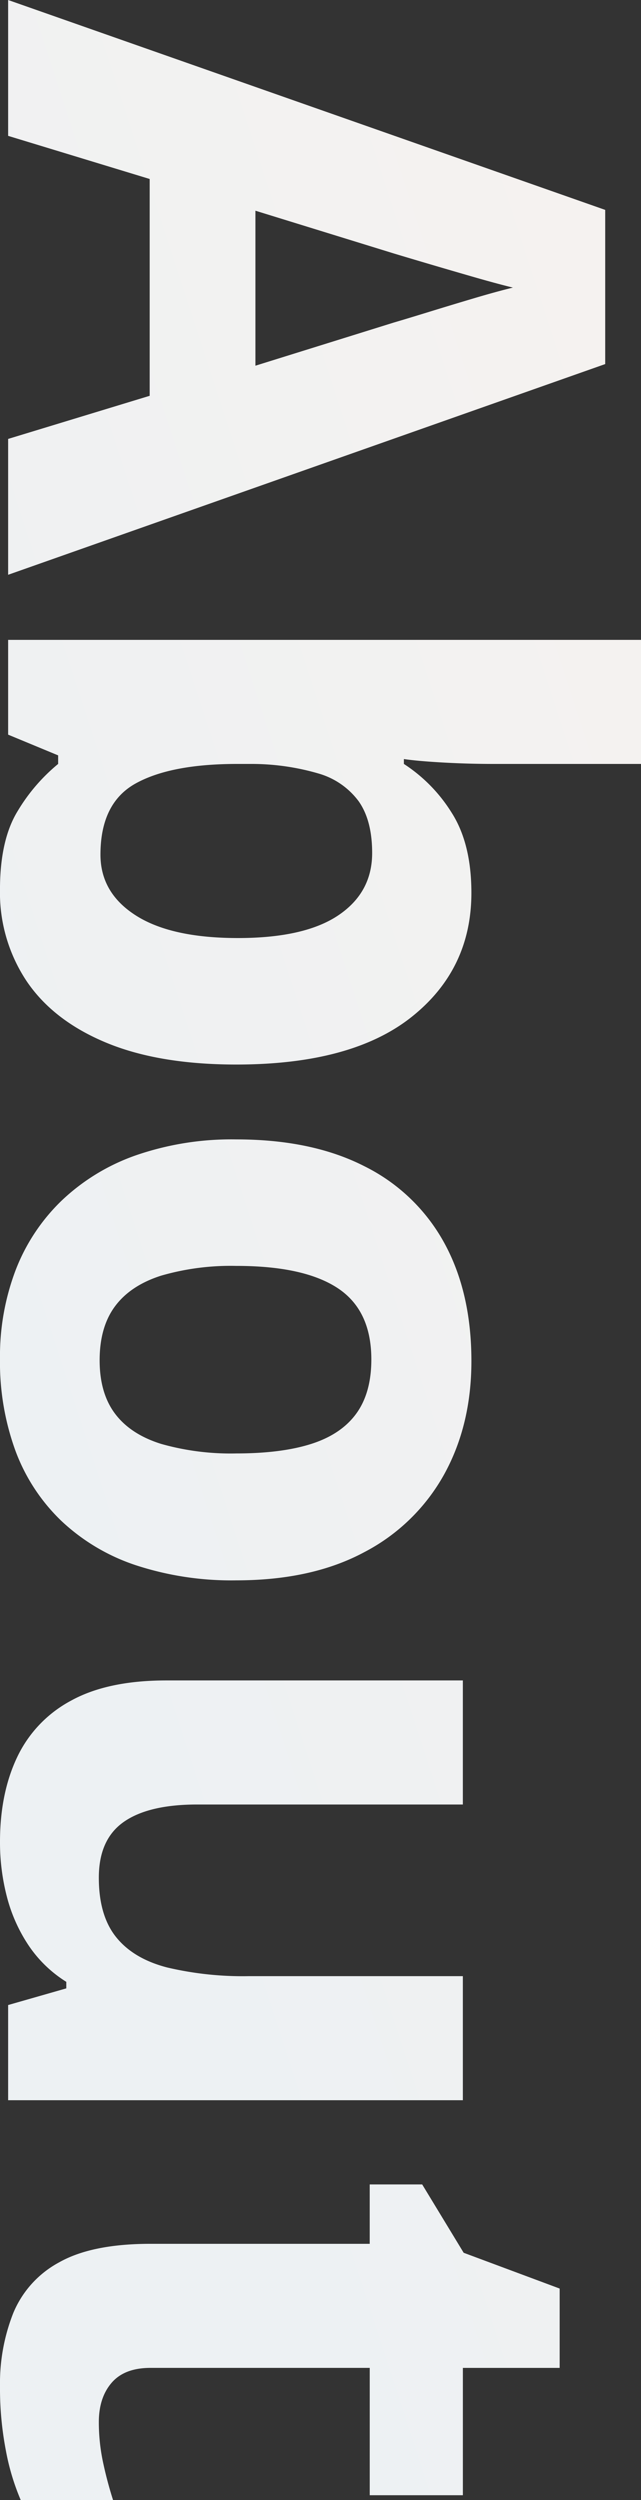 <?xml version="1.0" encoding="UTF-8"?> <svg xmlns="http://www.w3.org/2000/svg" xmlns:xlink="http://www.w3.org/1999/xlink" width="161.602" height="630.205" viewBox="0 0 161.602 630.205"><rect x="0" y="0" width="161.602" height="630.205" fill="#333333" stroke="none"/><defs><linearGradient id="linear-gradient" x1="0.237" y1="-0.092" x2="0.954" y2="0.5" gradientUnits="objectBoundingBox"><stop offset="0" stop-color="#f5f2f0"></stop><stop offset="1" stop-color="#edf1f3"></stop></linearGradient></defs><path id="パス_1619" data-name="パス 1619" d="M110.64,0,99.771-35.684H45.117L34.248,0H0L52.91-150.527H91.772L144.888,0ZM92.183-62.344,81.313-97.207q-1.025-3.486-2.717-8.972t-3.384-11.177q-1.692-5.691-2.717-9.9-1.025,4.2-2.82,10.408T66.24-105.1q-1.641,5.537-2.358,7.9L53.115-62.344Zm100.386-97.207v37.119q0,6.46-.359,12.817t-.872,9.844h1.23a39.5,39.5,0,0,1,12.3-12.048q7.793-4.973,20.2-4.973,19.277,0,31.274,15.073t12,44.194q0,19.585-5.537,32.864t-15.483,20a40.242,40.242,0,0,1-23.071,6.716q-12.612,0-19.893-4.512a45.736,45.736,0,0,1-11.792-10.151h-2.153L185.186,0H161.294V-159.551Zm22.456,67.778q-8.2,0-13.022,3.384a19.156,19.156,0,0,0-7.024,10.151,60.063,60.063,0,0,0-2.41,17.124v3.384q0,16.714,4.922,25.583t17.944,8.87q9.639,0,15.33-8.921t5.691-25.737q0-16.816-5.742-25.327T215.024-91.772Zm183.34,34.248a77.378,77.378,0,0,1-3.845,25.43,50.524,50.524,0,0,1-11.177,18.713A47.243,47.243,0,0,1,365.706-1.846a65.285,65.285,0,0,1-23.225,3.9,61.19,61.19,0,0,1-22.2-3.9,48.539,48.539,0,0,1-17.534-11.536,52.047,52.047,0,0,1-11.484-18.713,73.794,73.794,0,0,1-4.05-25.43q0-19.072,6.768-32.3a46.443,46.443,0,0,1,19.277-20.1q12.51-6.87,29.839-6.87,16.1,0,28.557,6.87a48.716,48.716,0,0,1,19.585,20.1Q398.364-76.6,398.364-57.524Zm-79.263,0a62.955,62.955,0,0,0,2.461,18.97q2.461,7.69,7.69,11.587t13.638,3.9q8.306,0,13.484-3.9t7.588-11.587a64.209,64.209,0,0,0,2.41-18.97q0-11.382-2.41-18.918t-7.639-11.331q-5.229-3.794-13.638-3.794-12.407,0-18,8.511T319.1-57.524Zm210.308-57.114V0H505.415l-4.2-14.663H499.57a31.532,31.532,0,0,1-9.229,9.536A40.129,40.129,0,0,1,478.14.308,54.485,54.485,0,0,1,464.3,2.051q-12.3,0-21.431-4.358a31.35,31.35,0,0,1-14.2-13.586q-5.076-9.229-5.076-23.994v-74.751h31.274v66.958q0,12.3,4.409,18.56t14.048,6.255q9.536,0,14.971-4.358t7.639-12.817a83.118,83.118,0,0,0,2.2-20.662v-53.936Zm81.108,91.772a48.4,48.4,0,0,0,10-1.025,98.8,98.8,0,0,0,9.69-2.563V-3.179A58.977,58.977,0,0,1,617.747.564a82.967,82.967,0,0,1-16.252,1.487,48.264,48.264,0,0,1-18.406-3.333,25.662,25.662,0,0,1-12.817-11.587q-4.666-8.254-4.666-23.02V-91.157H550.635v-13.228l17.227-10.459,9.023-24.2h20v24.4h32.095v23.481H596.88v55.269q0,6.563,3.743,9.792T610.518-22.866Z" transform="translate(2.051) rotate(90)" fill="url(#linear-gradient)"></path></svg> 